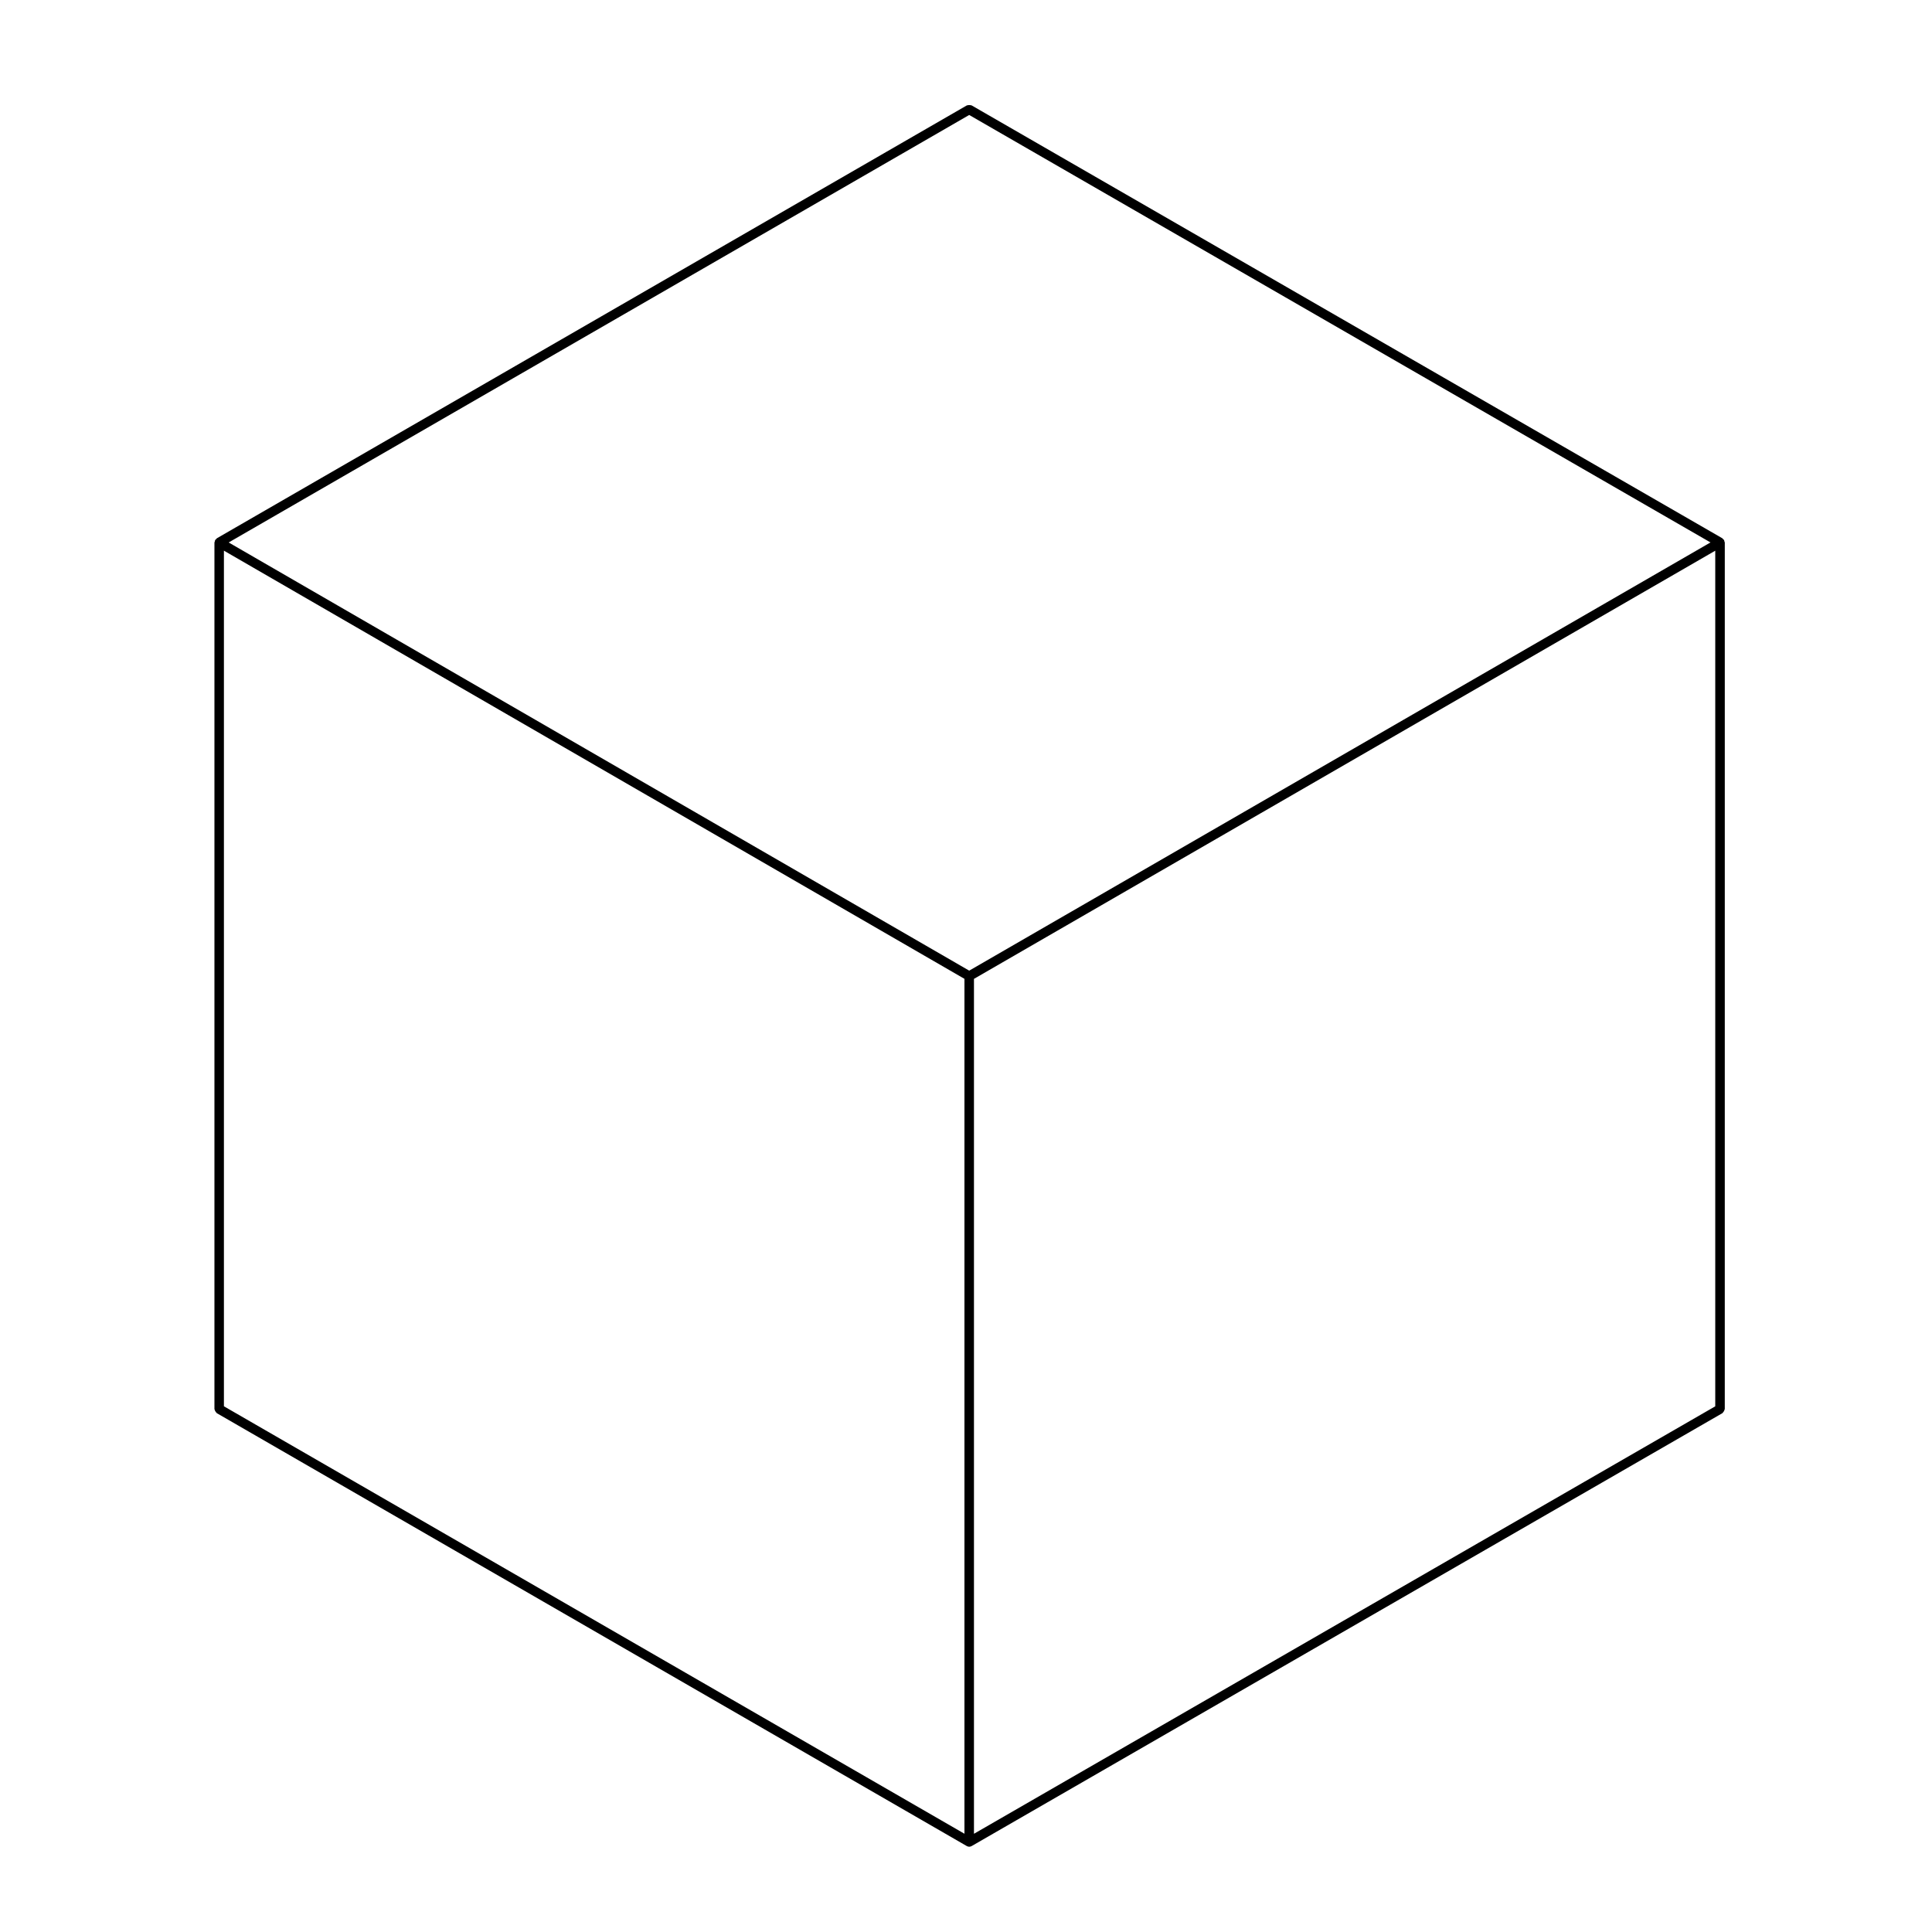 <?xml version="1.0" encoding="UTF-8"?>
<!-- Uploaded to: ICON Repo, www.iconrepo.com, Generator: ICON Repo Mixer Tools -->
<svg fill="#000000" width="800px" height="800px" version="1.1" viewBox="144 144 512 512" xmlns="http://www.w3.org/2000/svg">
 <path d="m201.07 518c0.086 0.145 0.145 0.273 0.281 0.367 0.051 0.039 0.051 0.105 0.105 0.137l198.77 114.73h0.004c0.188 0.105 0.402 0.168 0.625 0.168 0.223 0 0.434-0.059 0.625-0.168h0.004l198.97-114.73c0.051-0.031 0.055-0.102 0.105-0.137 0.133-0.102 0.195-0.223 0.281-0.363 0.086-0.145 0.156-0.266 0.176-0.434 0.012-0.059 0.07-0.102 0.07-0.156l0.004-229.66c0-0.059-0.059-0.102-0.07-0.156-0.016-0.109-0.039-0.203-0.082-0.309-0.023-0.055 0.004-0.109-0.023-0.168-0.031-0.055-0.102-0.055-0.133-0.105-0.07-0.09-0.125-0.152-0.223-0.223-0.051-0.039-0.055-0.105-0.105-0.137l-198.97-114.73c-0.055-0.031-0.117 0-0.172-0.023-0.156-0.066-0.293-0.059-0.457-0.059-0.168 0-0.309-0.004-0.457 0.066-0.055 0.02-0.117-0.012-0.172 0.02l-198.77 114.73c-0.055 0.031-0.055 0.102-0.105 0.137-0.09 0.07-0.152 0.133-0.223 0.227-0.035 0.047-0.105 0.051-0.133 0.102-0.031 0.055 0 0.109-0.02 0.168-0.047 0.105-0.066 0.191-0.082 0.309-0.012 0.059-0.066 0.102-0.066 0.156v229.67c0 0.059 0.055 0.102 0.066 0.156 0.016 0.16 0.094 0.281 0.18 0.422zm199.78-343.53 196.45 113.28-196.45 113.48-196.25-113.47zm-197.51 115.46 196.25 113.47v226.56l-196.25-113.28zm198.77 113.48 196.45-113.47v226.75l-196.45 113.28z"/>
</svg>